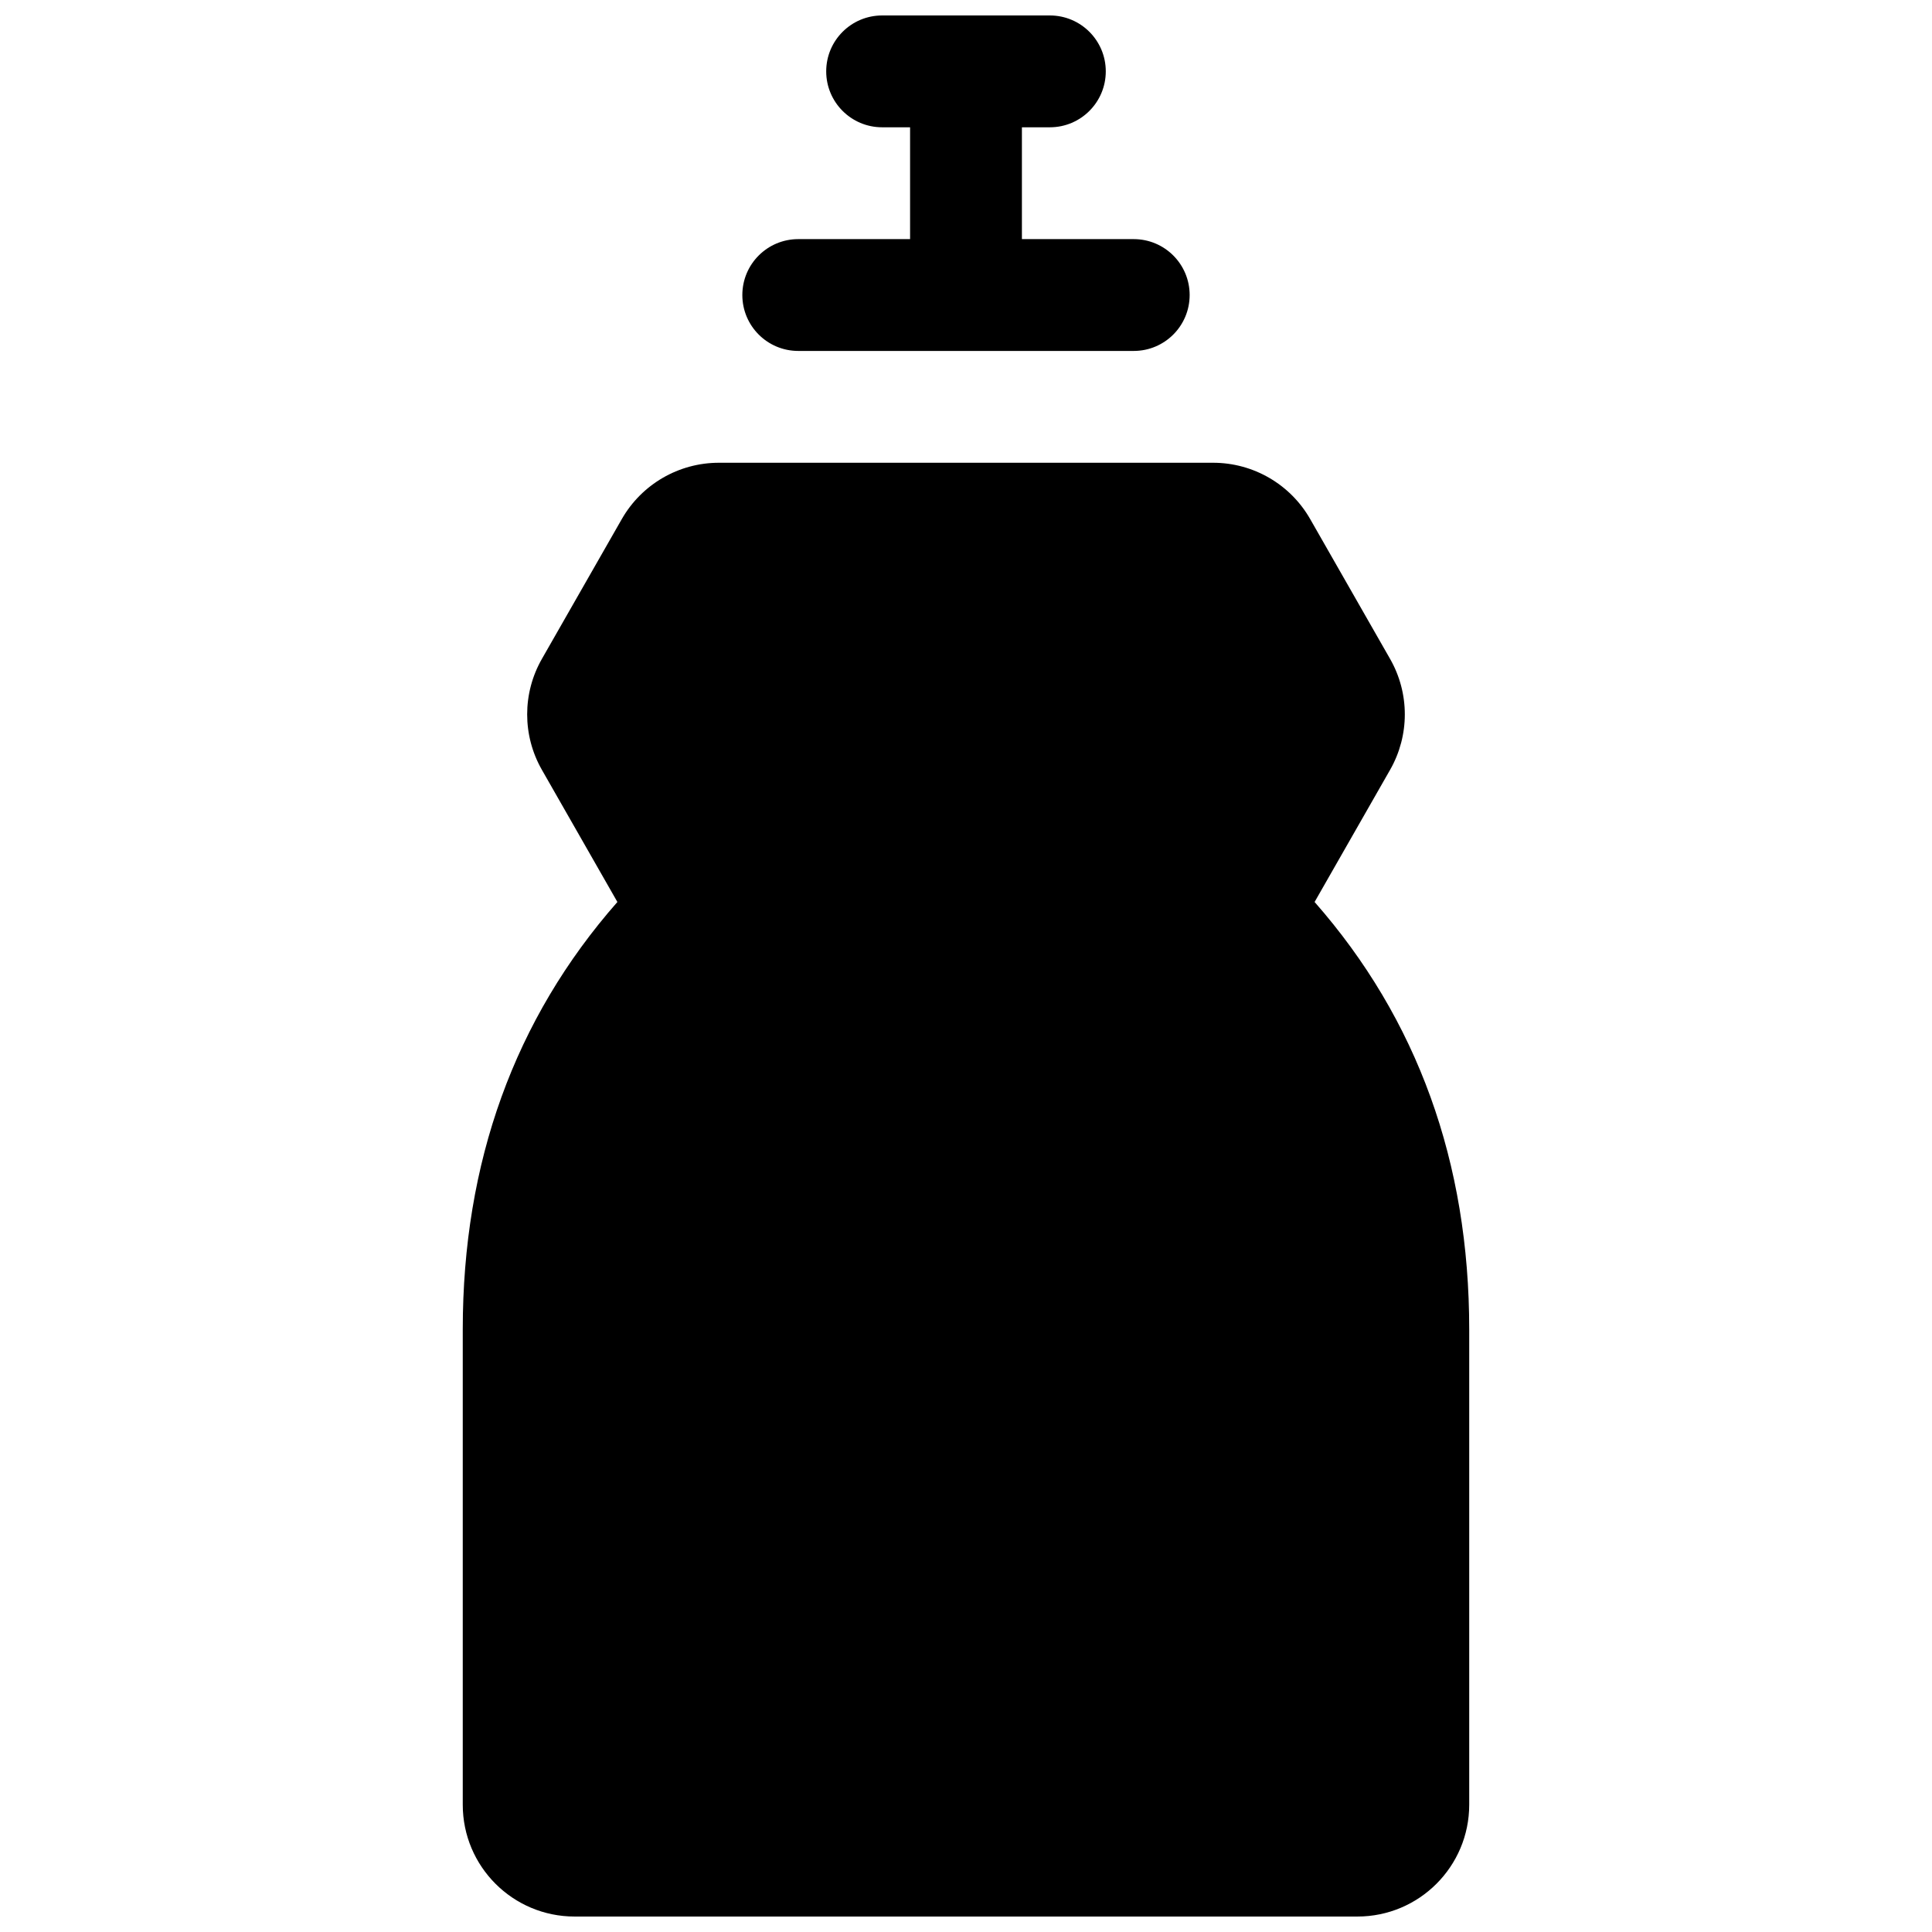 <?xml version="1.0" encoding="UTF-8"?>
<!-- Uploaded to: ICON Repo, www.iconrepo.com, Generator: ICON Repo Mixer Tools -->
<svg width="800px" height="800px" version="1.1" viewBox="144 144 512 512" xmlns="http://www.w3.org/2000/svg">
 <defs>
  <clipPath id="a">
   <path d="m266 148.09h268v503.81h-268z"/>
  </clipPath>
 </defs>
 <g clip-path="url(#a)">
  <path d="m385.18 207.37v-29.637h-7.406c-8.184 0-14.82-6.637-14.82-14.82s6.637-14.816 14.82-14.816h44.453c8.184 0 14.816 6.633 14.816 14.816s-6.633 14.82-14.816 14.82h-7.41v29.637h29.637c8.184 0 14.816 6.633 14.816 14.816s-6.633 14.816-14.816 14.816h-88.91c-8.184 0-14.816-6.633-14.816-14.816s6.633-14.816 14.816-14.816zm-97.57 140.65c-5.207-9.109-5.207-20.293 0-29.406l21.168-37.043c5.277-9.234 15.094-14.934 25.73-14.934h130.98c10.637 0 20.457 5.699 25.73 14.934l21.168 37.043c5.207 9.113 5.207 20.297 0 29.406l-20.004 35.016c27.289 31.047 40.977 69.039 40.977 113.28v125.95c0 16.371-13.27 29.637-29.637 29.637h-207.45c-16.367 0-29.637-13.266-29.637-29.637v-125.95c0-44.242 13.688-82.234 40.98-113.28z"/>
 </g>
</svg>